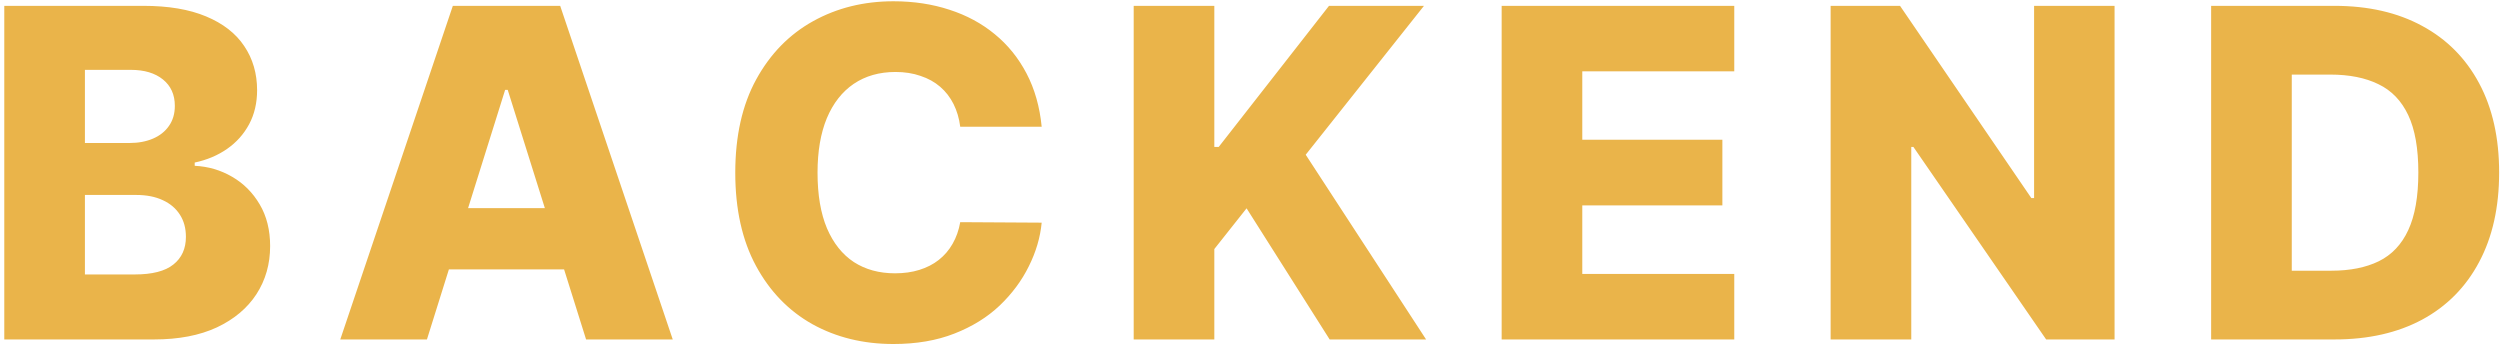 <svg width="545" height="75" viewBox="0 0 545 75" fill="none" xmlns="http://www.w3.org/2000/svg">
<path d="M0.934 74V1.273H31.261C36.706 1.273 41.263 2.042 44.932 3.581C48.626 5.12 51.396 7.274 53.242 10.044C55.112 12.814 56.048 16.022 56.048 19.668C56.048 22.438 55.468 24.912 54.307 27.09C53.148 29.244 51.55 31.031 49.514 32.452C47.477 33.872 45.122 34.867 42.447 35.435V36.145C45.382 36.287 48.093 37.08 50.579 38.524C53.088 39.968 55.101 41.981 56.616 44.561C58.131 47.118 58.889 50.148 58.889 53.652C58.889 57.558 57.894 61.05 55.906 64.128C53.917 67.182 51.041 69.597 47.276 71.372C43.512 73.124 38.943 74 33.569 74H0.934ZM18.512 59.831H29.379C33.19 59.831 35.995 59.109 37.795 57.665C39.618 56.221 40.529 54.208 40.529 51.628C40.529 49.758 40.091 48.148 39.215 46.798C38.339 45.425 37.096 44.372 35.486 43.638C33.877 42.88 31.947 42.501 29.698 42.501H18.512V59.831ZM18.512 31.173H28.242C30.16 31.173 31.864 30.854 33.356 30.215C34.847 29.575 36.007 28.652 36.836 27.445C37.688 26.237 38.114 24.781 38.114 23.077C38.114 20.638 37.25 18.721 35.522 17.324C33.794 15.927 31.462 15.229 28.526 15.229H18.512V31.173ZM93.072 74H74.18L98.718 1.273H122.12L146.658 74H127.766L110.685 19.597H110.117L93.072 74ZM90.55 45.378H130.039V58.73H90.55V45.378ZM227.086 27.622H209.331C209.094 25.799 208.609 24.154 207.875 22.686C207.141 21.218 206.17 19.963 204.963 18.922C203.755 17.88 202.323 17.087 200.666 16.543C199.032 15.974 197.221 15.69 195.233 15.69C191.705 15.69 188.663 16.554 186.106 18.283C183.573 20.011 181.62 22.509 180.247 25.776C178.897 29.043 178.223 32.996 178.223 37.636C178.223 42.466 178.909 46.514 180.282 49.781C181.679 53.025 183.632 55.475 186.142 57.132C188.675 58.766 191.67 59.582 195.126 59.582C197.067 59.582 198.831 59.334 200.417 58.837C202.027 58.34 203.436 57.617 204.643 56.67C205.874 55.7 206.88 54.528 207.662 53.155C208.467 51.758 209.023 50.184 209.331 48.432L227.086 48.538C226.779 51.758 225.843 54.93 224.281 58.055C222.742 61.18 220.623 64.033 217.924 66.614C215.225 69.171 211.935 71.206 208.052 72.722C204.193 74.237 199.766 74.994 194.771 74.994C188.19 74.994 182.295 73.55 177.086 70.662C171.902 67.75 167.806 63.512 164.799 57.949C161.793 52.385 160.289 45.615 160.289 37.636C160.289 29.634 161.816 22.852 164.87 17.288C167.924 11.725 172.056 7.499 177.264 4.611C182.472 1.723 188.308 0.278 194.771 0.278C199.174 0.278 203.246 0.894 206.987 2.125C210.727 3.332 214.018 5.108 216.859 7.452C219.7 9.772 222.008 12.624 223.784 16.01C225.559 19.395 226.66 23.266 227.086 27.622ZM247.145 74V1.273H264.723V32.026H265.682L289.723 1.273H310.426L284.645 33.73L310.888 74H289.865L271.754 45.413L264.723 54.291V74H247.145ZM327.36 74V1.273H378.07V15.548H344.938V30.463H375.478V44.774H344.938V59.724H378.07V74H327.36ZM460.975 1.273V74H446.06L417.118 32.026H416.657V74H399.078V1.273H414.206L442.828 43.176H443.432V1.273H460.975ZM508.91 74H482.028V1.273H508.874C516.284 1.273 522.665 2.729 528.015 5.641C533.389 8.529 537.532 12.695 540.444 18.141C543.356 23.562 544.812 30.049 544.812 37.601C544.812 45.177 543.356 51.687 540.444 57.132C537.556 62.577 533.424 66.756 528.05 69.668C522.676 72.556 516.296 74 508.91 74ZM499.606 59.014H508.235C512.307 59.014 515.752 58.328 518.569 56.955C521.41 55.558 523.552 53.297 524.996 50.172C526.464 47.023 527.198 42.833 527.198 37.601C527.198 32.369 526.464 28.202 524.996 25.101C523.529 21.976 521.362 19.727 518.498 18.354C515.657 16.957 512.153 16.259 507.987 16.259H499.606V59.014Z" fill="#EAB44A"/>
</svg>
